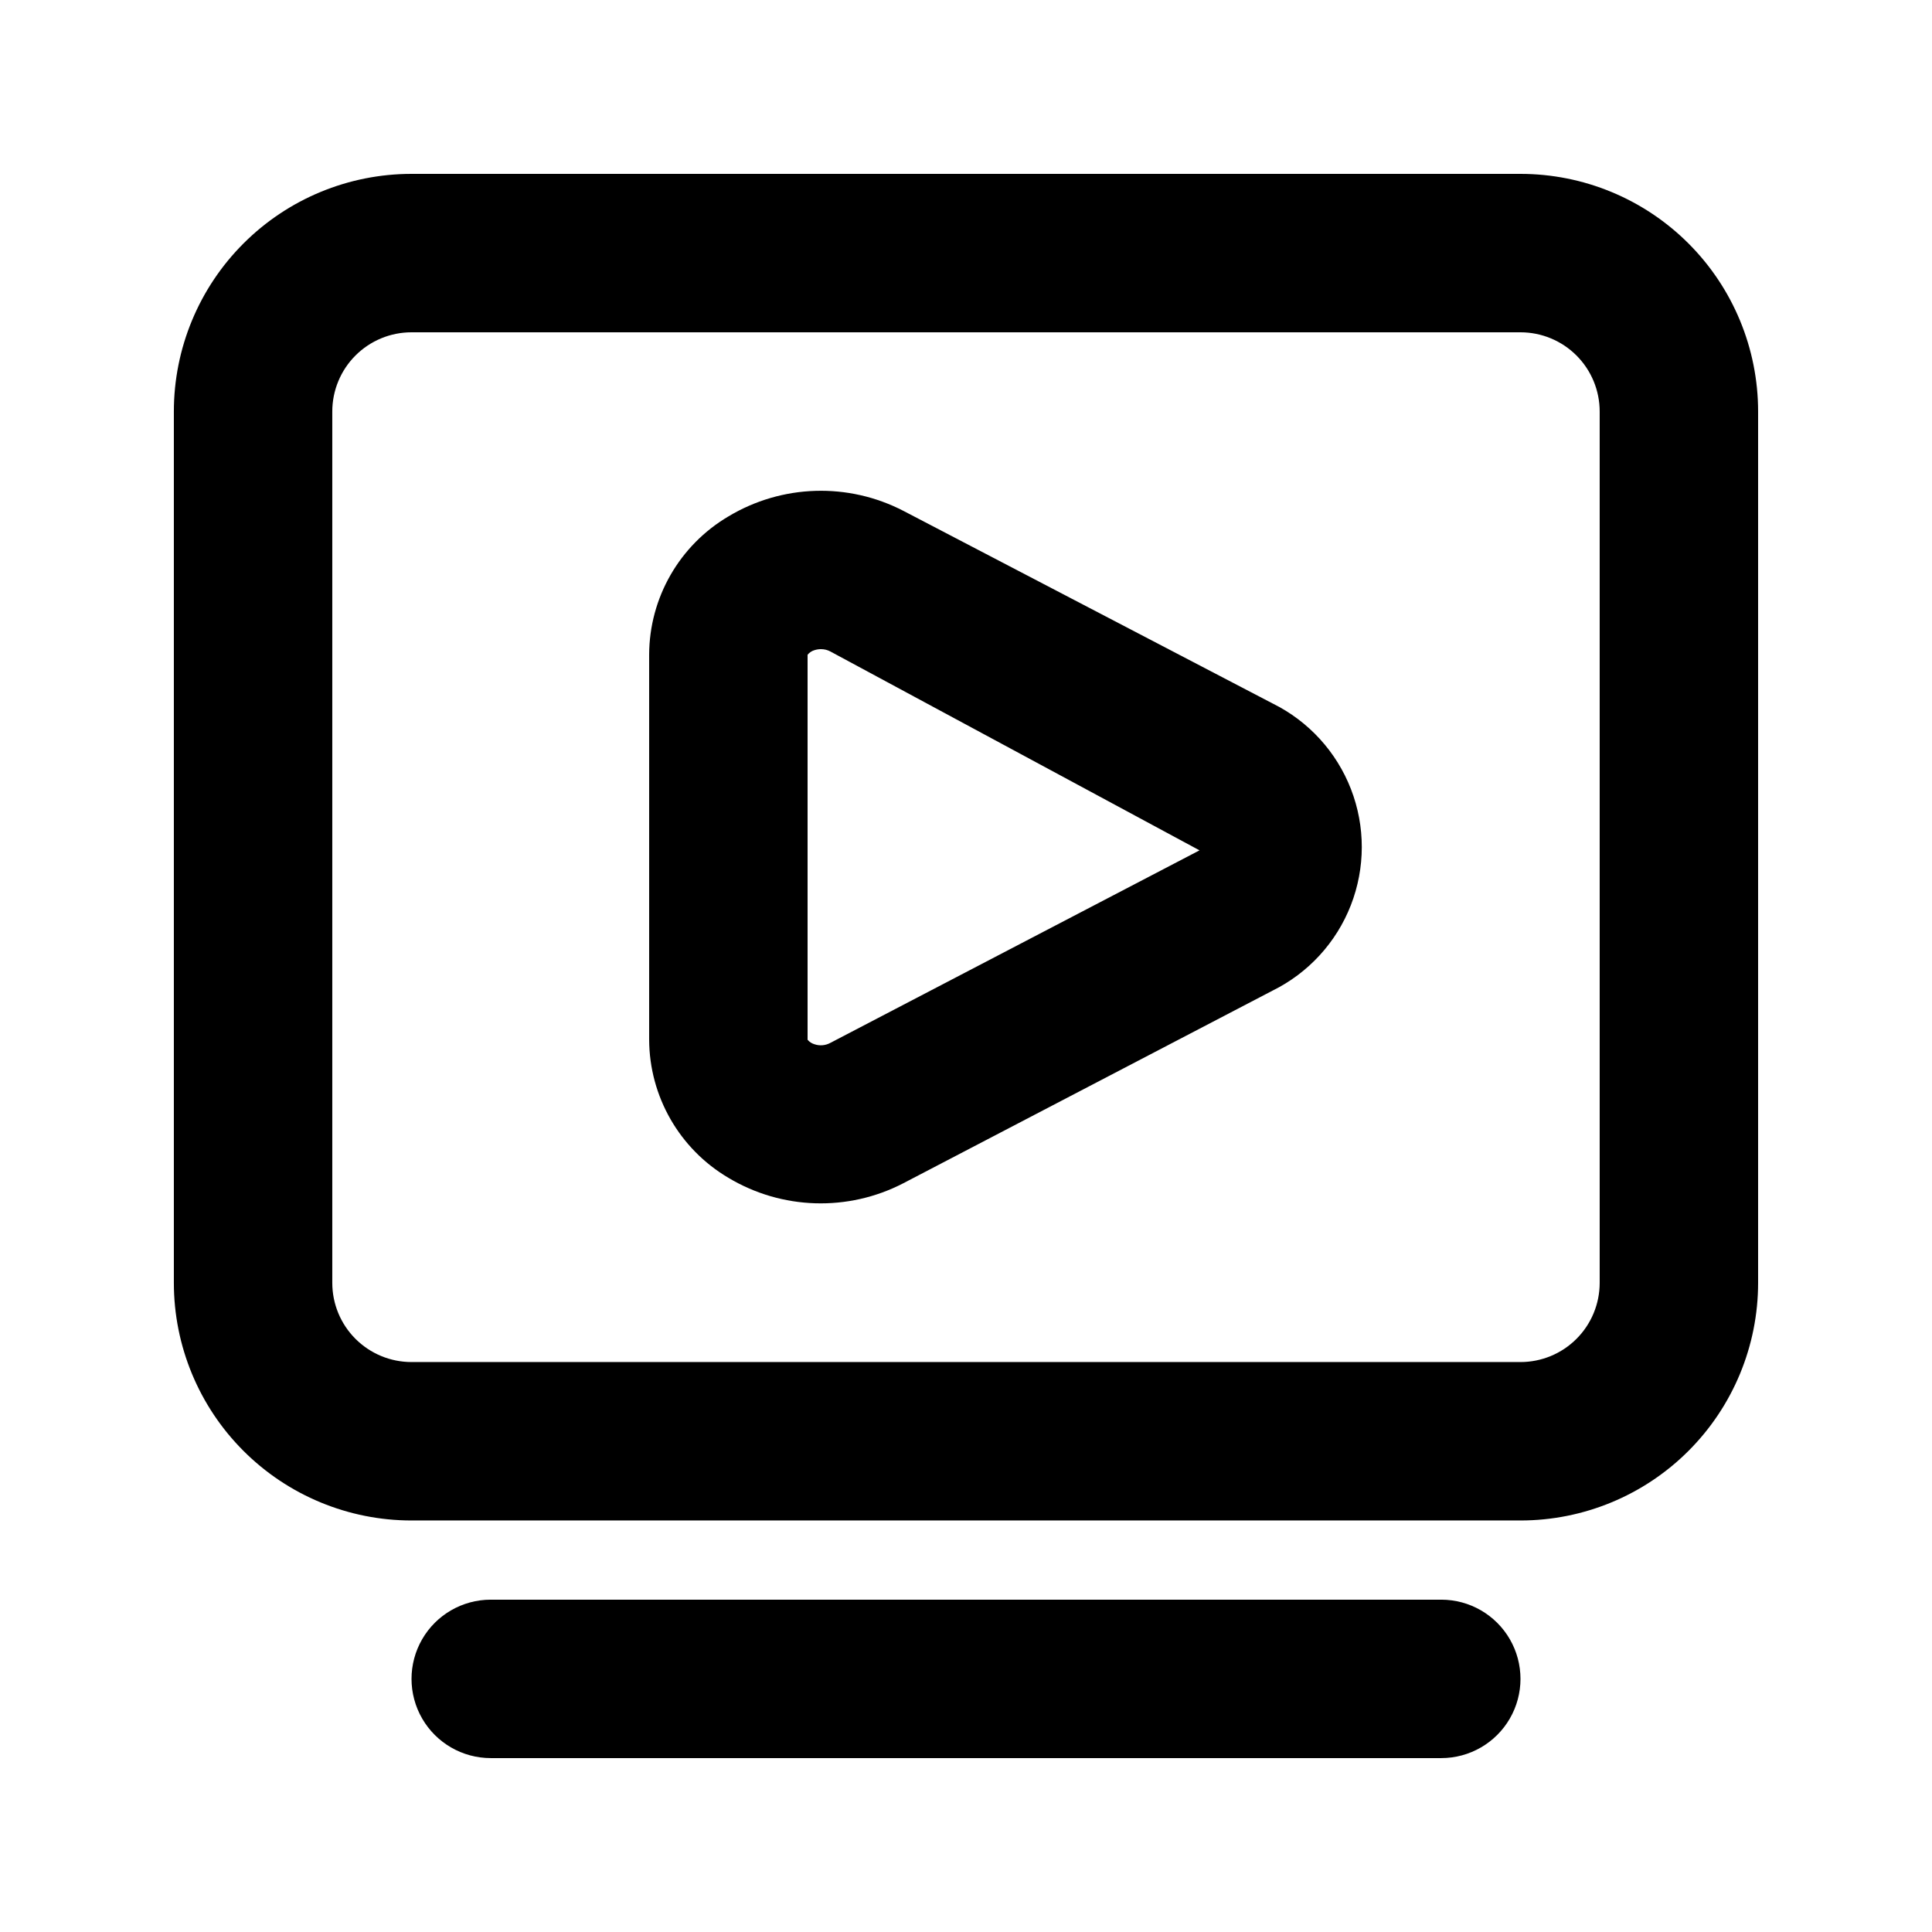 <?xml version="1.0" encoding="UTF-8"?>
<!-- Uploaded to: ICON Repo, www.iconrepo.com, Generator: ICON Repo Mixer Tools -->
<svg fill="#000000" width="800px" height="800px" version="1.1" viewBox="144 144 512 512" xmlns="http://www.w3.org/2000/svg">
 <g>
  <path d="m546.94 190.08h-293.89c-16.703 0-32.723 6.633-44.531 18.445-11.812 11.809-18.445 27.828-18.445 44.531v230.91c0 16.703 6.633 32.723 18.445 44.531 11.809 11.812 27.828 18.445 44.531 18.445h293.89c16.703 0 32.723-6.633 44.531-18.445 11.812-11.809 18.445-27.828 18.445-44.531v-230.91c0-16.703-6.633-32.723-18.445-44.531-11.809-11.812-27.828-18.445-44.531-18.445zm20.992 293.89v-0.004c0 5.57-2.211 10.91-6.148 14.844-3.934 3.938-9.273 6.148-14.844 6.148h-293.89c-5.566 0-10.906-2.211-14.844-6.148-3.938-3.934-6.148-9.273-6.148-14.844v-230.91c0-5.566 2.211-10.906 6.148-14.844s9.277-6.148 14.844-6.148h293.89c5.57 0 10.91 2.211 14.844 6.148 3.938 3.938 6.148 9.277 6.148 14.844z"/>
  <path d="m525.95 567.93h-251.9c-7.5 0-14.43 4.004-18.18 10.496-3.75 6.496-3.75 14.5 0 20.992 3.75 6.496 10.68 10.496 18.18 10.496h251.9c7.5 0 14.43-4 18.18-10.496 3.75-6.492 3.75-14.496 0-20.992-3.75-6.492-10.68-10.496-18.18-10.496z"/>
  <path d="m481.3 330.45-97.824-51.031c-14.684-7.629-32.273-7.078-46.453 1.445-12.961 7.652-20.938 21.562-20.992 36.613v102.04-0.004c0.055 15.051 8.031 28.961 20.992 36.613 14.156 8.492 31.707 9.043 46.371 1.445l97.824-51.031c9.512-4.691 16.922-12.773 20.773-22.656 3.852-9.879 3.863-20.848 0.035-30.738-3.832-9.891-11.223-17.988-20.727-22.699zm-117.26 89.93c-1.289 0.699-2.809 0.828-4.199 0.355-0.715-0.207-1.348-0.625-1.824-1.195v-102.02c0.48-0.602 1.145-1.035 1.887-1.238 0.551-0.168 1.125-0.254 1.703-0.25 0.848 0.004 1.684 0.211 2.434 0.609l97.844 52.711z"/>
 </g>
</svg>